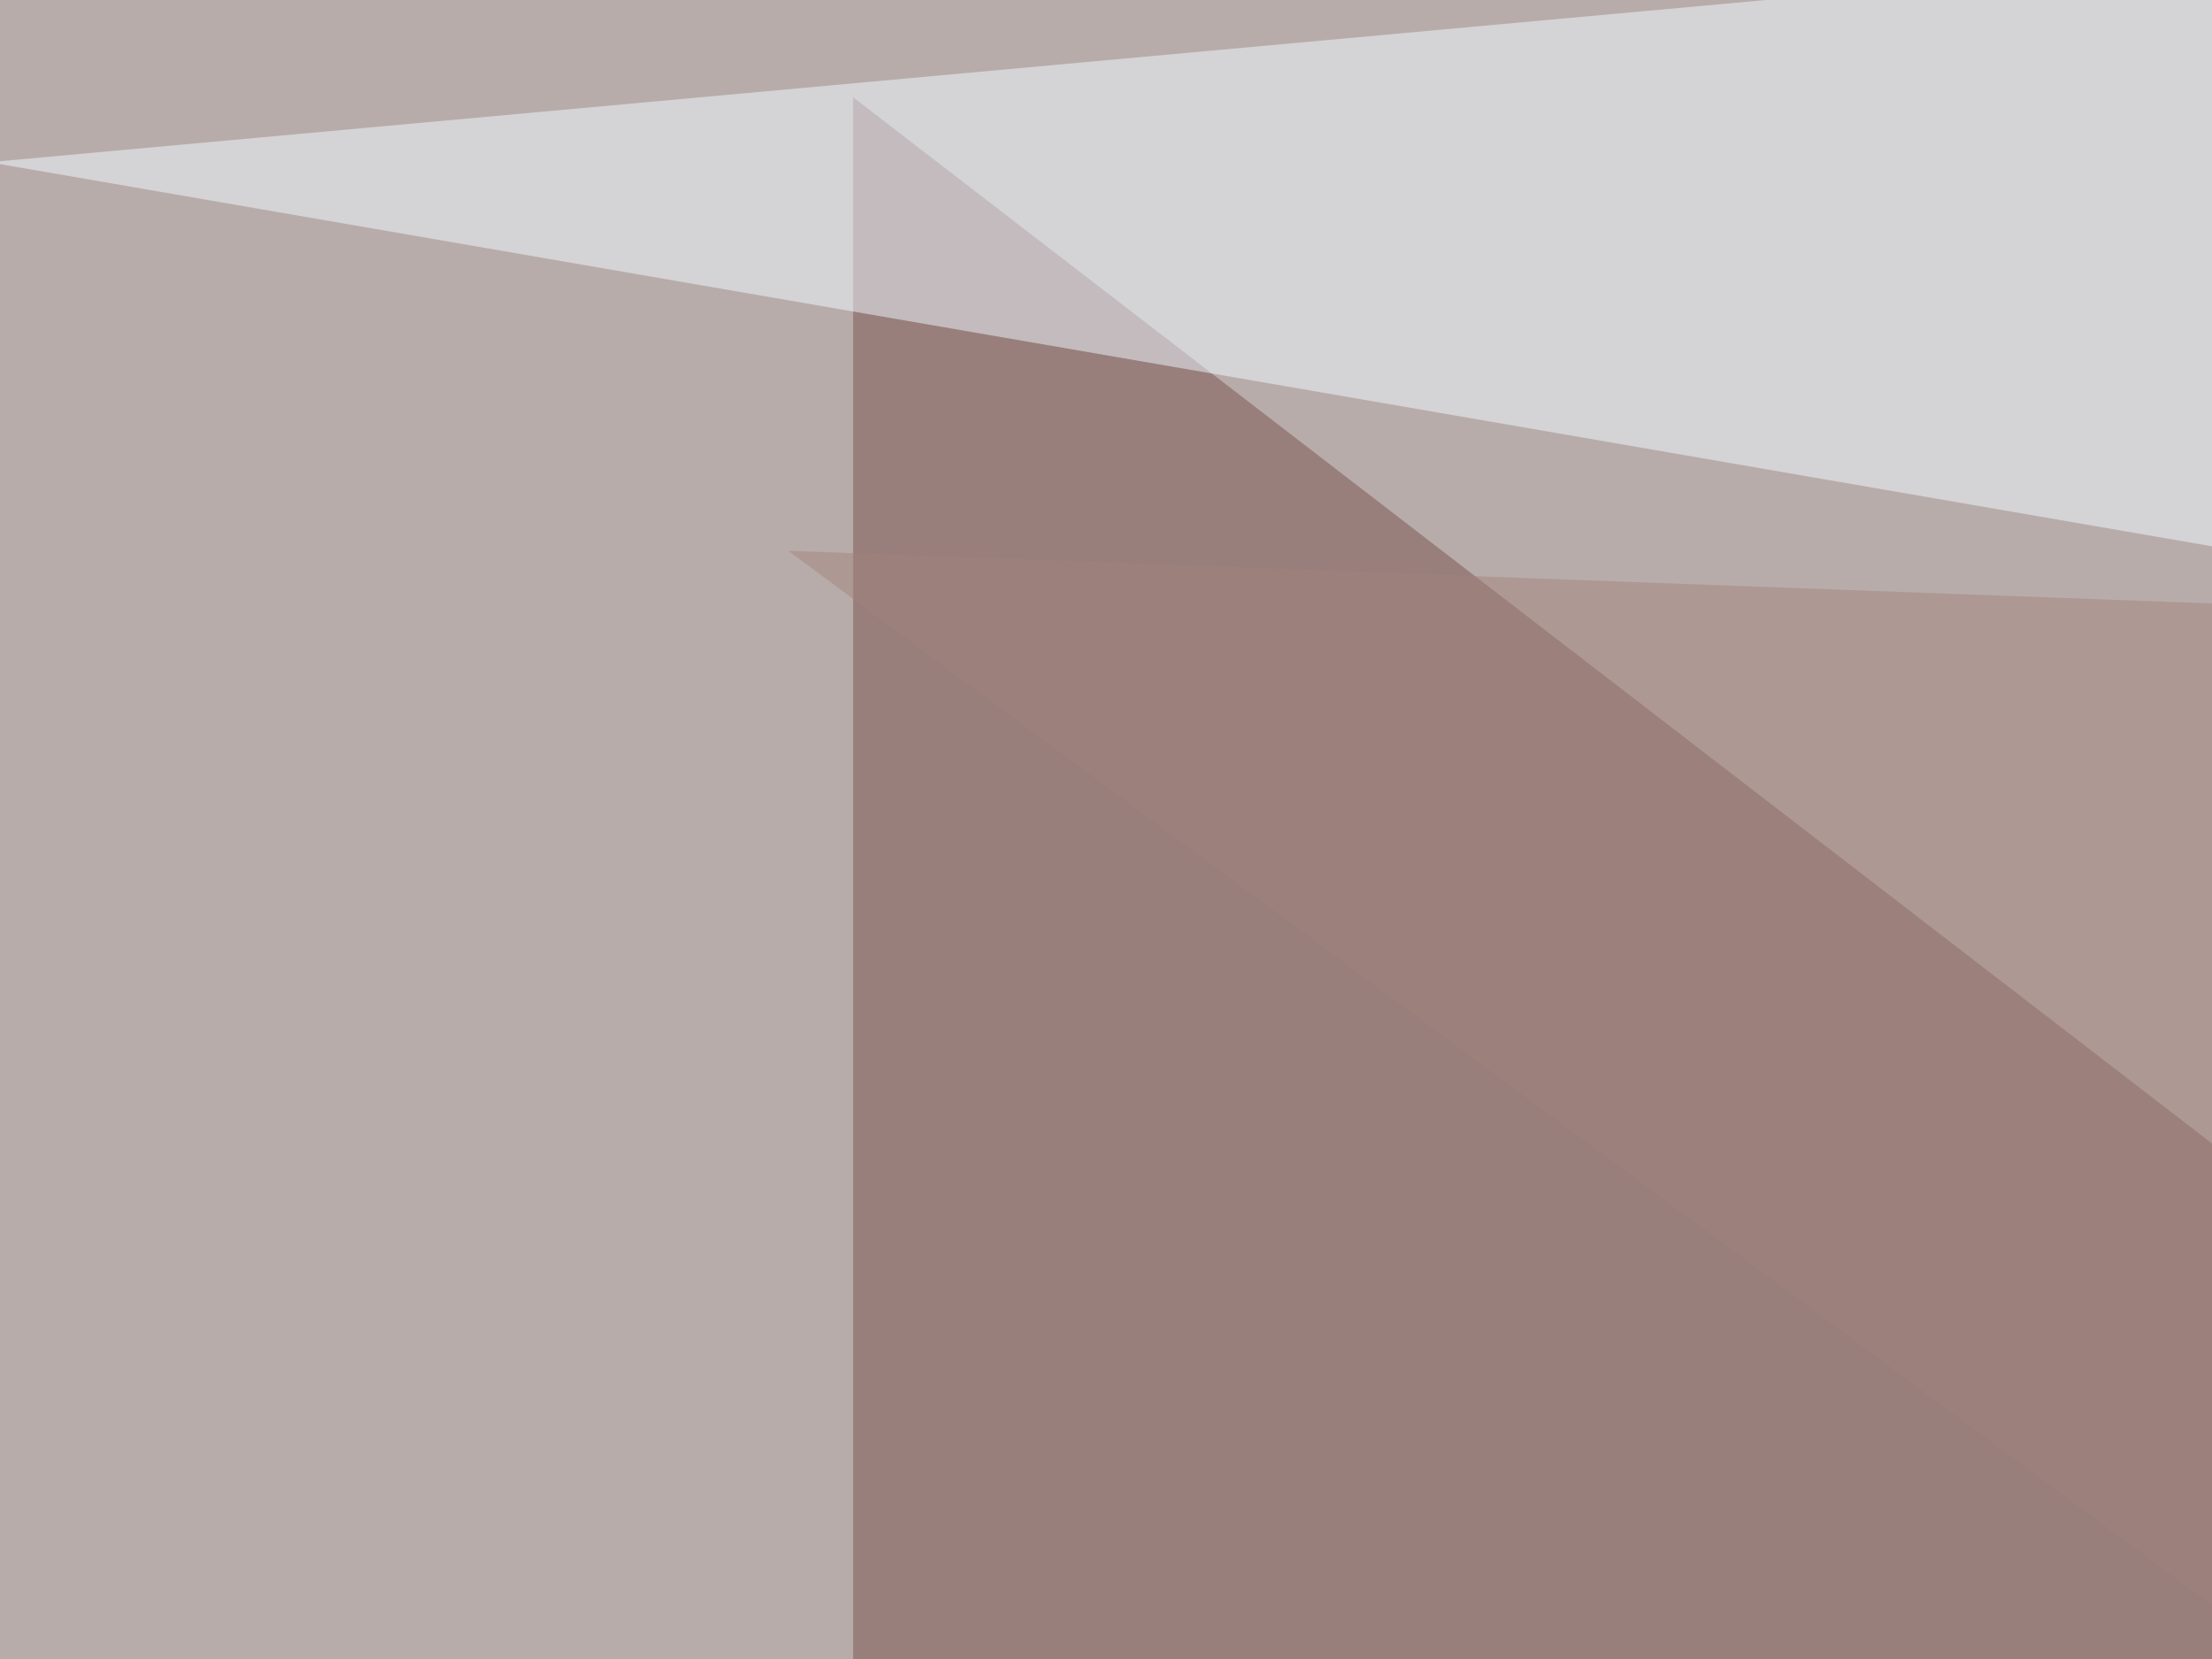 <svg xmlns="http://www.w3.org/2000/svg" width="300" height="225" ><filter id="a"><feGaussianBlur stdDeviation="55"/></filter><rect width="100%" height="100%" fill="#b8acaa"/><g filter="url(#a)"><g fill-opacity=".5"><path fill="#79534e" d="M115.7 13.2L663.6 435l-547.9 20.5z"/><path fill="#fff" d="M795.4 566.9L739.7-45.4l-199.2 627z"/><path fill="#f0faff" d="M736.8-45.4L-1.5 22l797 137.7z"/><path fill="#a2847f" d="M637.2 467.3l26.4-372-556.7-20.6z"/></g></g></svg>
